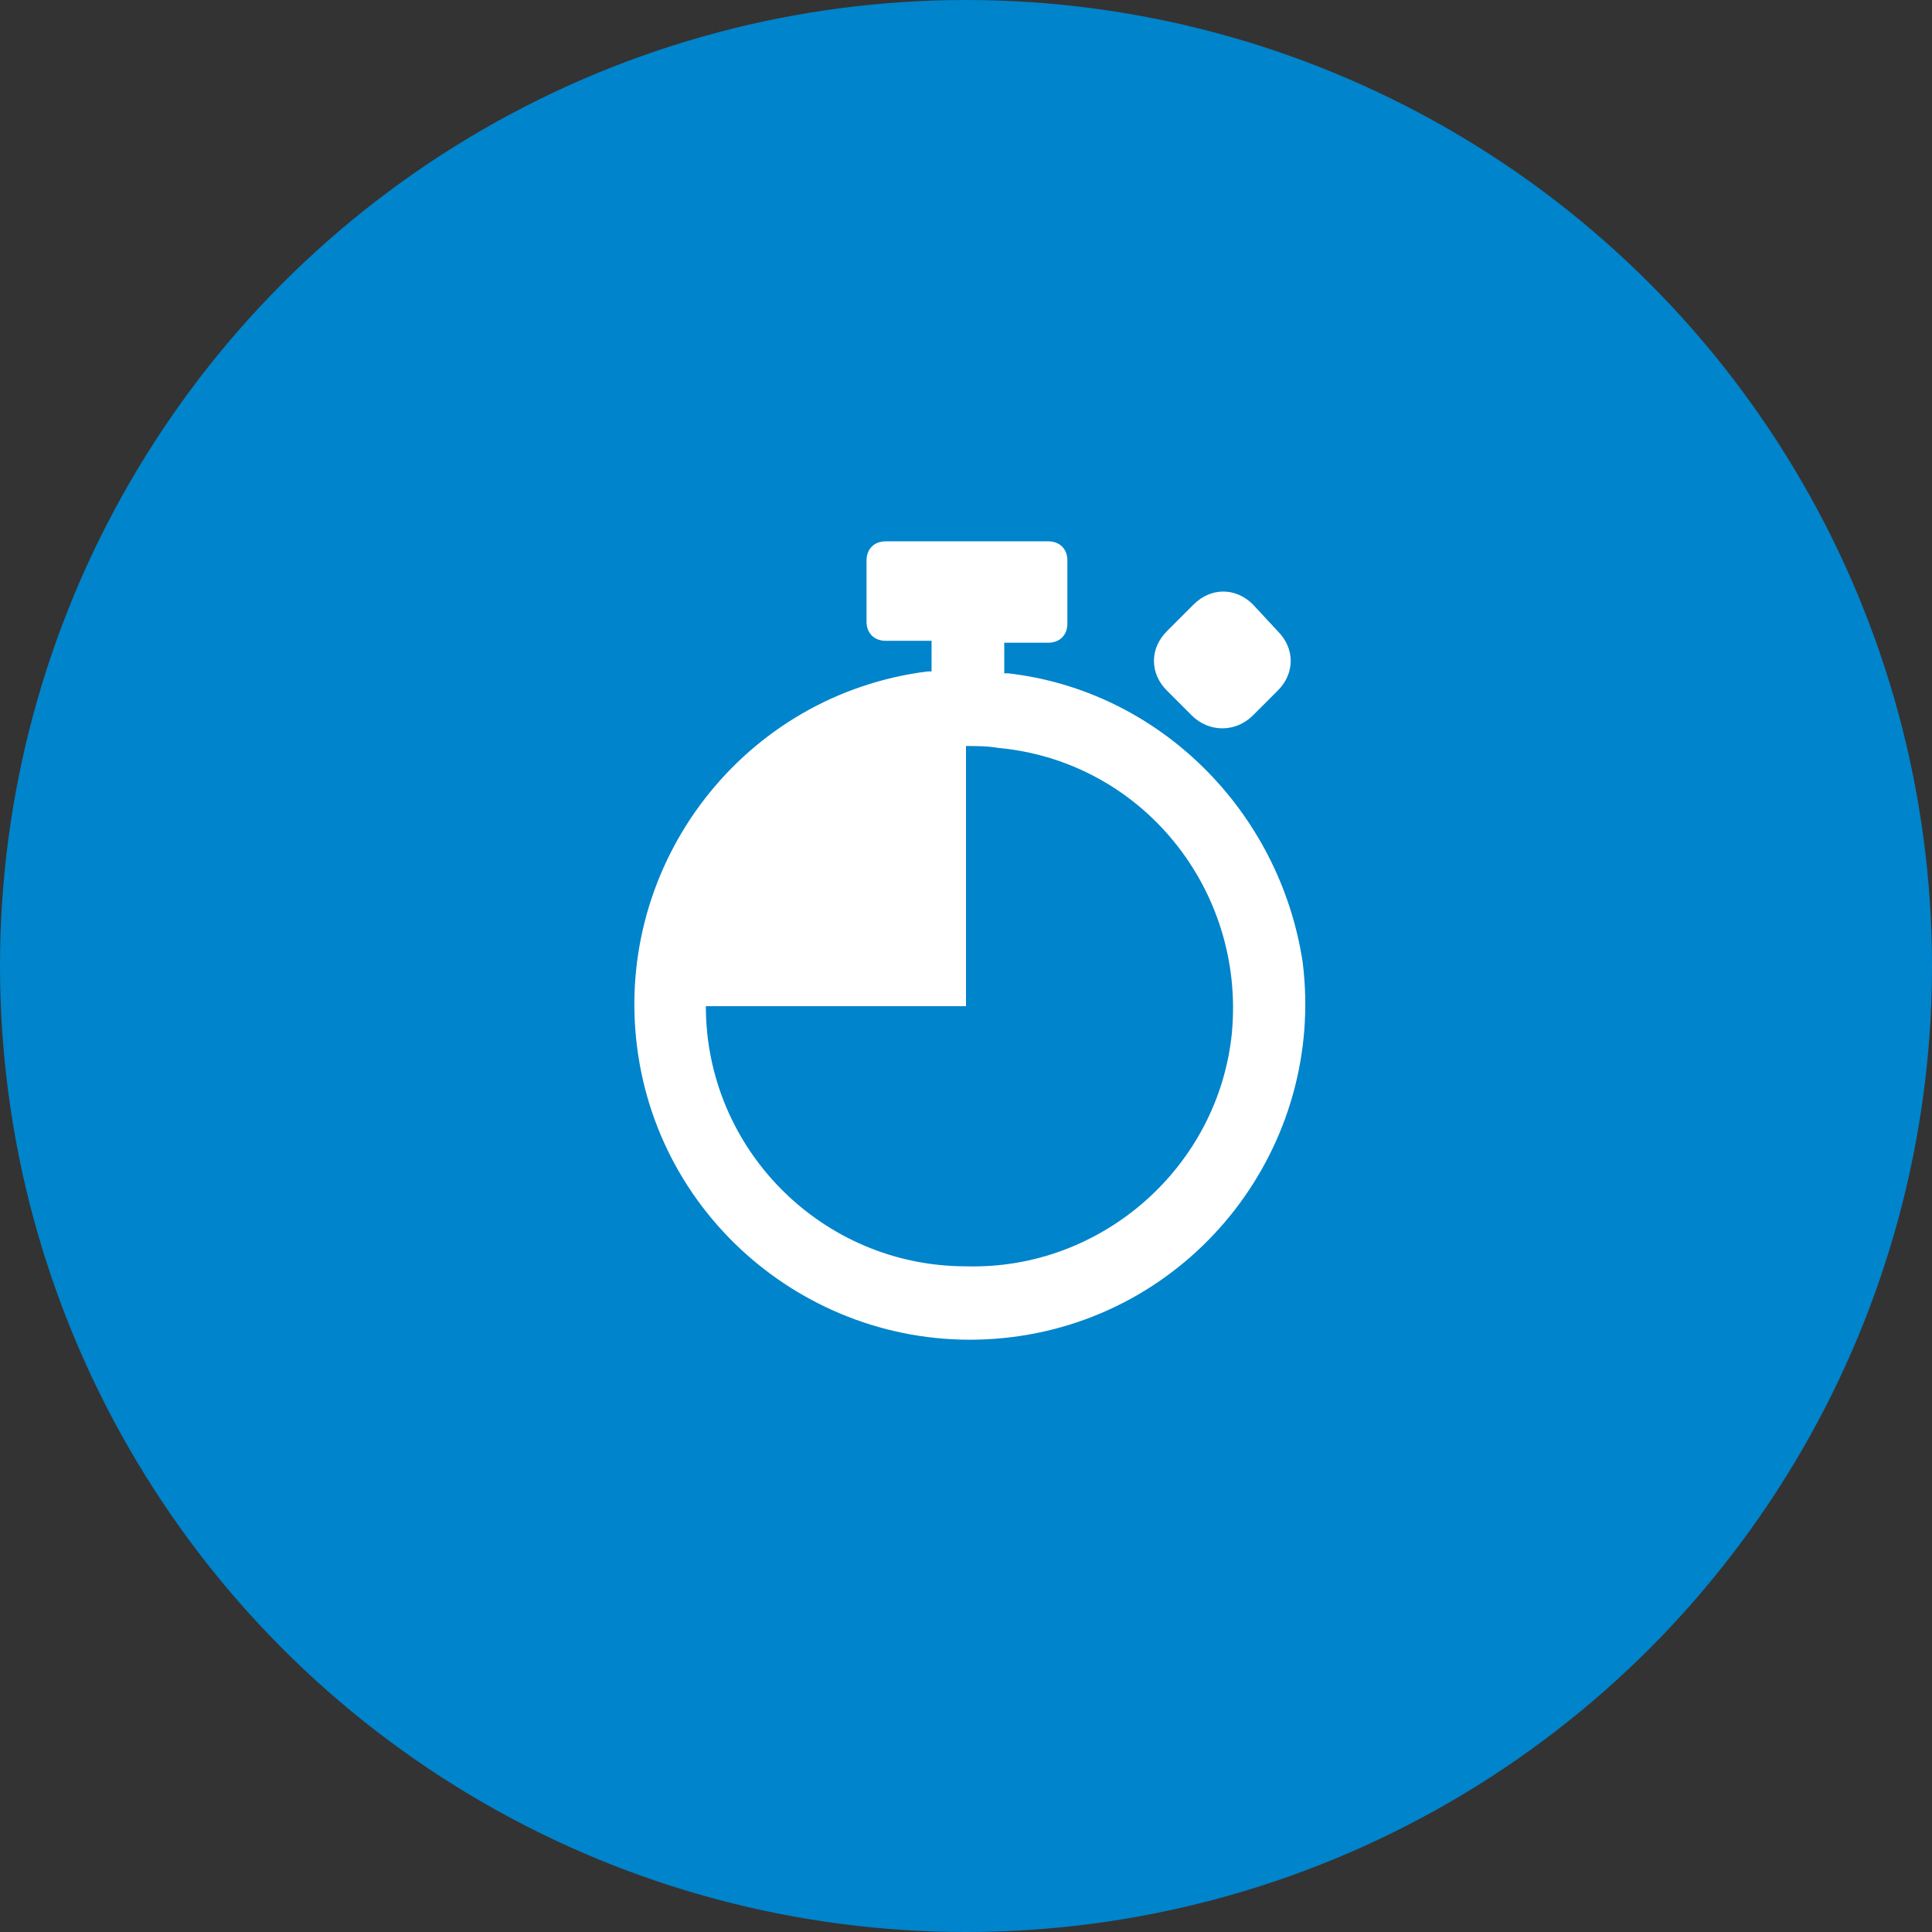 <?xml version="1.0" encoding="utf-8"?>
<!-- Generator: Adobe Illustrator 21.0.0, SVG Export Plug-In . SVG Version: 6.00 Build 0)  -->
<svg version="1.1" id="Layer_1" xmlns="http://www.w3.org/2000/svg" xmlns:xlink="http://www.w3.org/1999/xlink" x="0px" y="0px"
	 viewBox="0 0 101 101" style="enable-background:new 0 0 101 101;" xml:space="preserve">
<rect x="0" y="0" width="101" height="101" fill="#333333" stroke="none"/>
<style type="text/css">
	.st0{fill:#0084CB;}
	.st1{fill:#FFFFFF;}
</style>
<title>Asset 3</title>
<g id="Layer_1-2">
	<circle class="st0" cx="50.5" cy="50.5" r="50.5"/>
	<path class="st1" d="M52.7,35.2h-0.2v-1.6h2.3c0.6,0,1-0.4,1-1v-3.3c0-0.6-0.4-1-1-1h-8.5c-0.6,0-1,0.4-1,1v3.2c0,0.6,0.4,1,1,1
		h2.4v1.6h-0.2c-9.6,1.2-16.4,10-15.2,19.6c1.2,9.6,10,16.4,19.6,15.2s16.4-10,15.2-19.6C66.9,42.4,60.6,36.1,52.7,35.2L52.7,35.2z
		 M50.5,66.2c-7.5,0-13.6-6.1-13.6-13.6h13.6V39l0,0c0.6,0,1.1,0,1.7,0.1c7.5,0.7,12.9,7.4,12.2,14.9C63.7,61,57.6,66.4,50.5,66.2z"
		/>
	<path class="st1" d="M65.5,37.4l1.3-1.3c0.9-0.9,0.9-2.2,0-3.1l-1.3-1.4c-0.9-0.9-2.2-0.9-3.1,0L61,33c-0.9,0.9-0.9,2.2,0,3.1
		l1.3,1.3C63.2,38.3,64.6,38.3,65.5,37.4C65.5,37.4,65.5,37.4,65.5,37.4z"/>
</g>
</svg>
